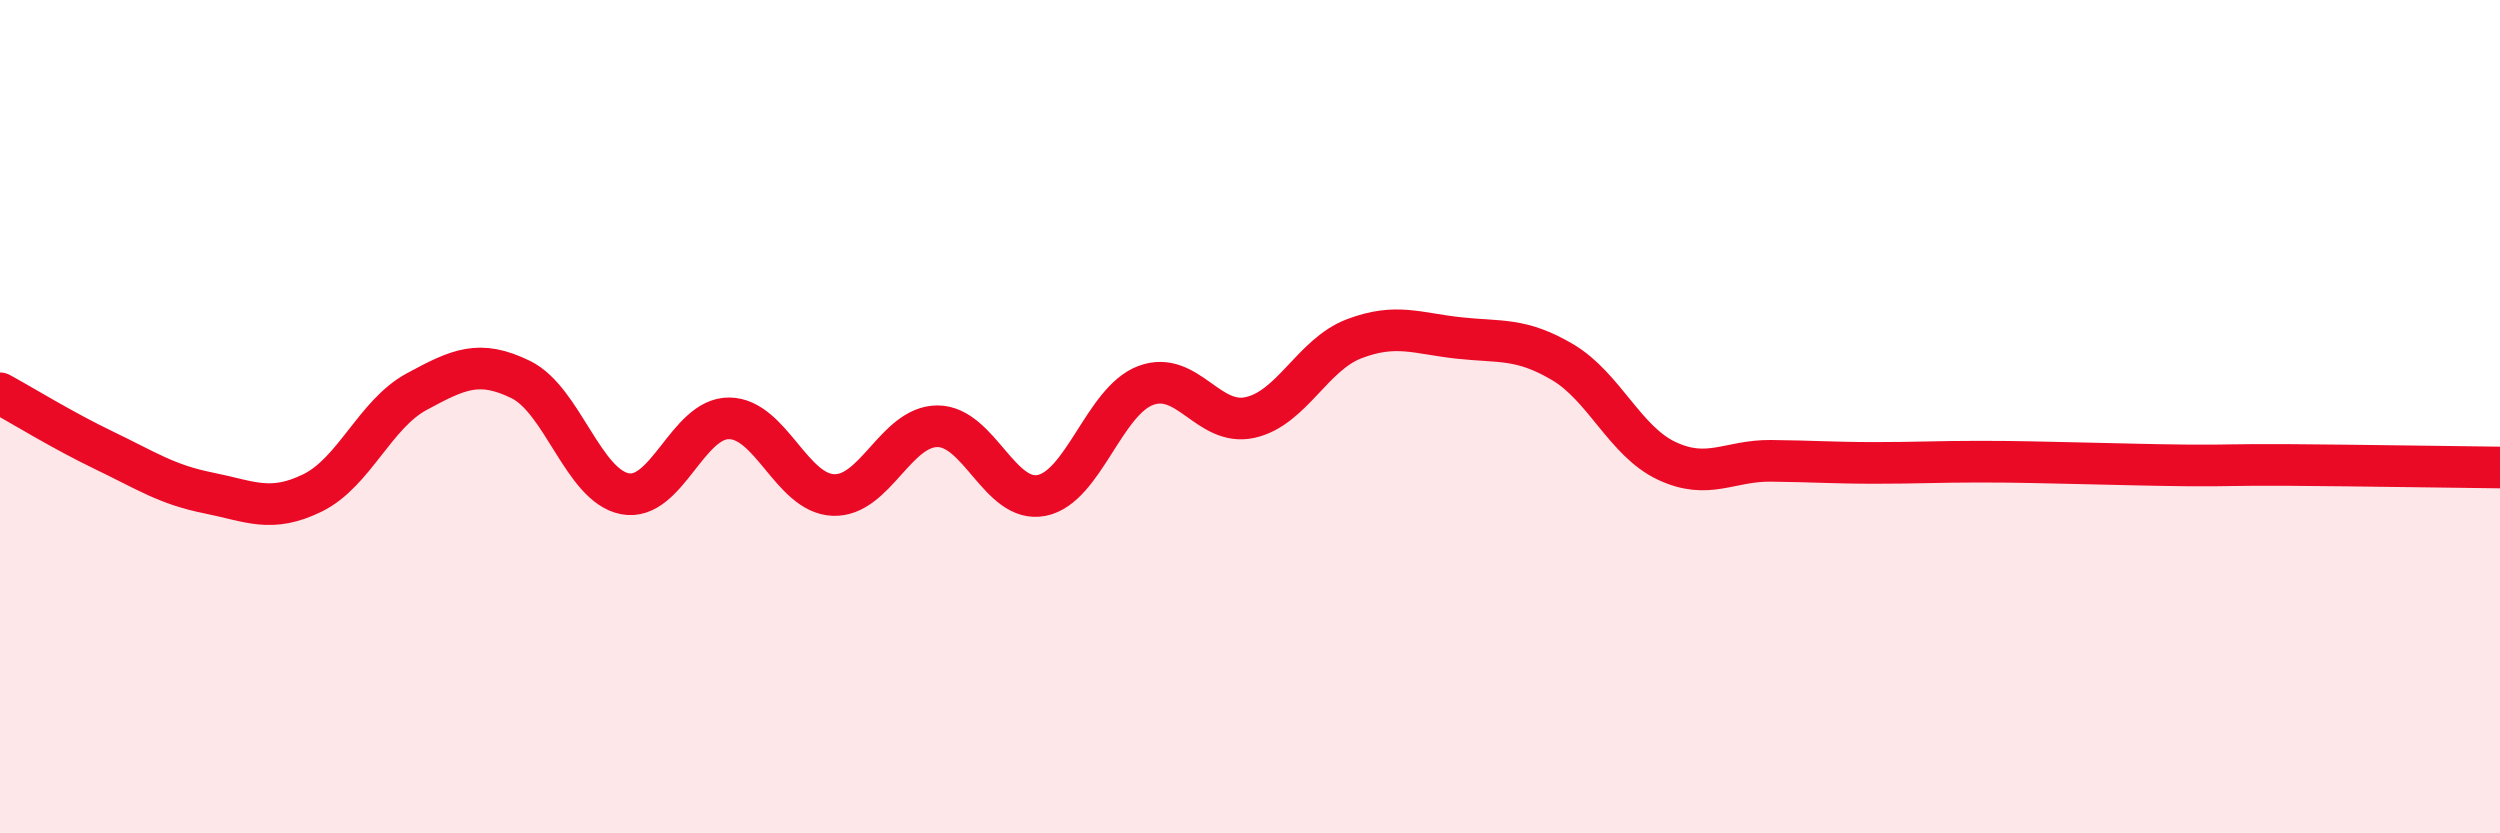 
    <svg width="60" height="20" viewBox="0 0 60 20" xmlns="http://www.w3.org/2000/svg">
      <path
        d="M 0,9.44 C 0.5,9.71 1.5,10.33 2.5,10.81 C 3.5,11.29 4,11.63 5,11.83 C 6,12.03 6.5,12.32 7.5,11.83 C 8.5,11.34 9,9.94 10,9.4 C 11,8.86 11.5,8.62 12.5,9.11 C 13.5,9.6 14,11.66 15,11.85 C 16,12.04 16.5,10.03 17.5,10.04 C 18.5,10.05 19,11.84 20,11.88 C 21,11.92 21.5,10.23 22.5,10.23 C 23.5,10.23 24,12.09 25,11.89 C 26,11.69 26.5,9.62 27.5,9.25 C 28.5,8.88 29,10.24 30,10.02 C 31,9.8 31.5,8.51 32.5,8.13 C 33.5,7.75 34,8 35,8.11 C 36,8.22 36.5,8.1 37.5,8.69 C 38.5,9.28 39,10.59 40,11.06 C 41,11.53 41.5,11.05 42.5,11.06 C 43.5,11.07 44,11.11 45,11.11 C 46,11.11 46.5,11.08 47.5,11.08 C 48.5,11.08 49,11.1 50,11.12 C 51,11.14 51.5,11.16 52.5,11.17 C 53.5,11.18 53.5,11.15 55,11.16 C 56.5,11.17 59,11.21 60,11.22L60 20L0 20Z"
        fill="#EB0A25"
        opacity="0.1"
        stroke-linecap="round"
        stroke-linejoin="round"
      />
      <path
        d="M 0,9.44 C 0.5,9.71 1.5,10.33 2.5,10.81 C 3.5,11.29 4,11.63 5,11.83 C 6,12.03 6.5,12.32 7.5,11.83 C 8.5,11.34 9,9.94 10,9.4 C 11,8.86 11.5,8.62 12.5,9.11 C 13.5,9.6 14,11.66 15,11.85 C 16,12.04 16.5,10.03 17.5,10.04 C 18.5,10.05 19,11.84 20,11.88 C 21,11.92 21.5,10.23 22.5,10.23 C 23.5,10.23 24,12.09 25,11.89 C 26,11.69 26.5,9.62 27.5,9.25 C 28.5,8.88 29,10.24 30,10.02 C 31,9.8 31.5,8.51 32.5,8.13 C 33.5,7.75 34,8 35,8.11 C 36,8.22 36.5,8.1 37.5,8.69 C 38.5,9.28 39,10.59 40,11.06 C 41,11.53 41.5,11.05 42.5,11.06 C 43.5,11.07 44,11.11 45,11.11 C 46,11.11 46.5,11.08 47.5,11.08 C 48.5,11.08 49,11.1 50,11.12 C 51,11.14 51.5,11.16 52.5,11.17 C 53.5,11.18 53.5,11.15 55,11.16 C 56.5,11.17 59,11.21 60,11.22"
        stroke="#EB0A25"
        stroke-width="1"
        fill="none"
        stroke-linecap="round"
        stroke-linejoin="round"
      />
    </svg>
  